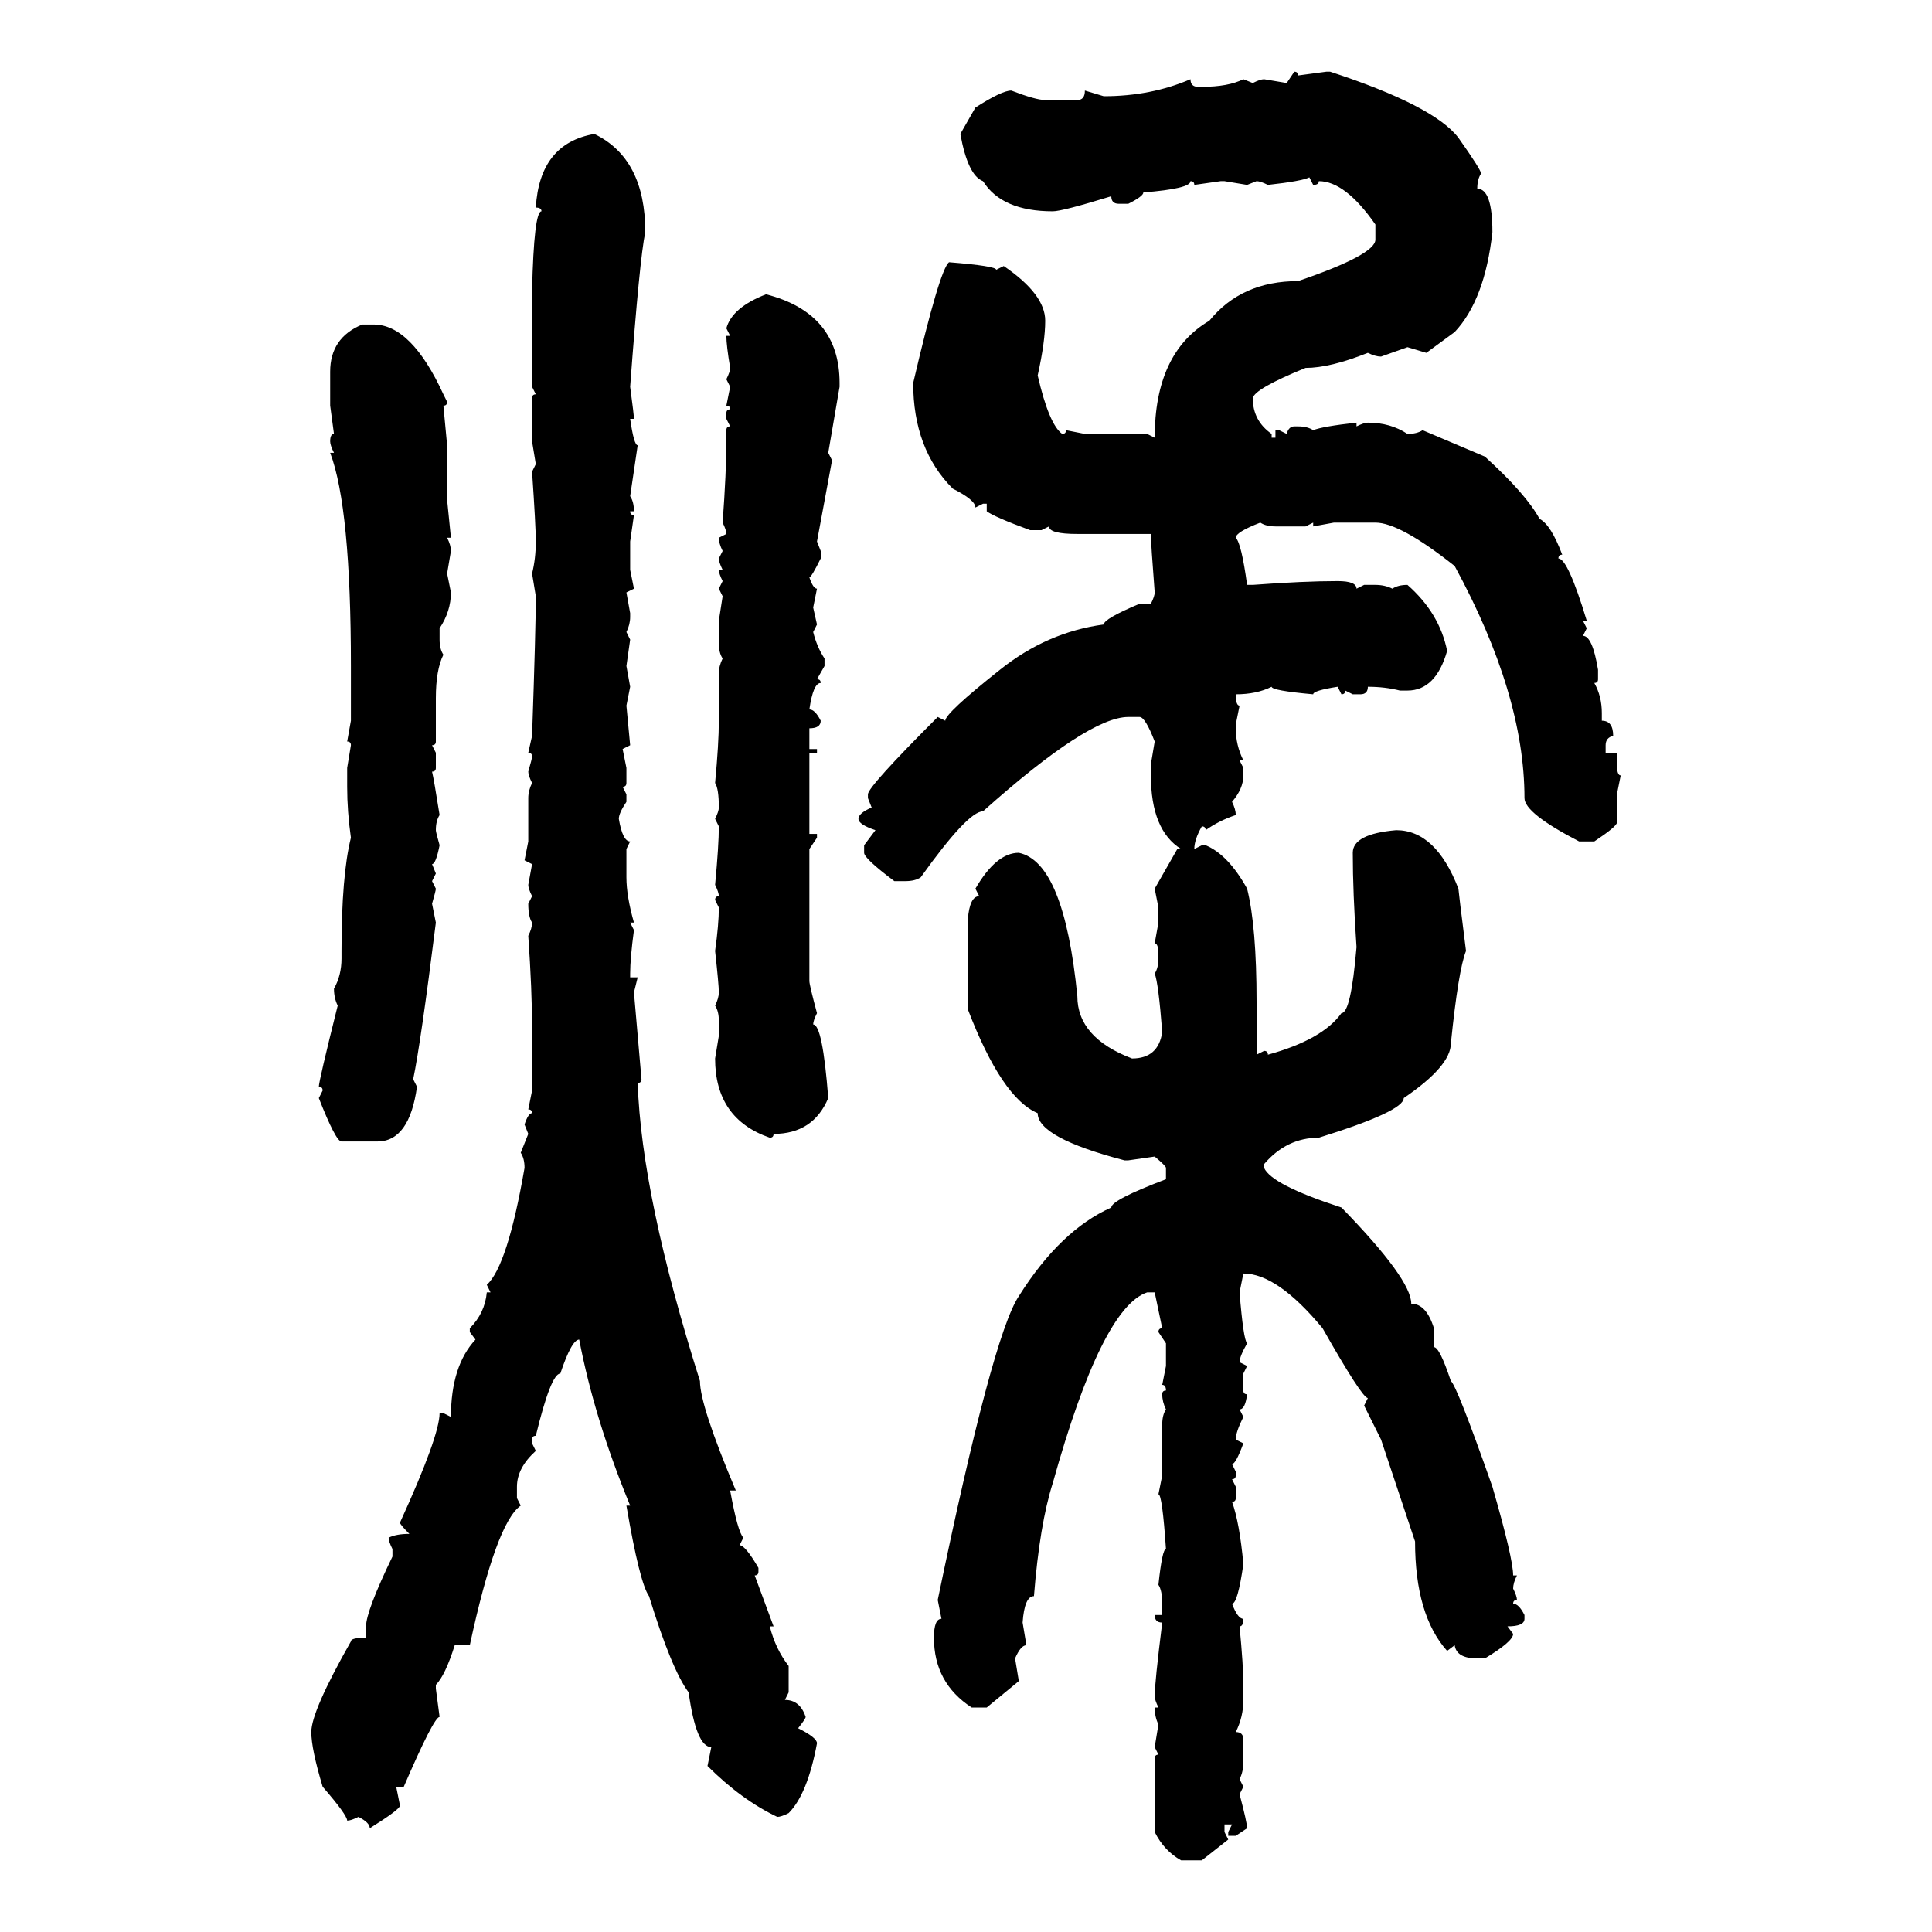 <svg xmlns="http://www.w3.org/2000/svg" xmlns:xlink="http://www.w3.org/1999/xlink" width="300" height="300"><path d="M199.80 12.89L200.98 11.13Q201.56 11.13 201.56 11.72L201.56 11.72L205.96 11.13L206.54 11.13Q222.66 16.41 226.46 21.39L226.46 21.39Q229.98 26.37 229.98 26.95L229.98 26.95Q229.39 27.83 229.39 29.30L229.39 29.30Q231.74 29.30 231.74 36.04L231.74 36.04Q230.57 46.58 225.88 51.56L225.88 51.56L221.48 54.79L218.55 53.91L214.45 55.37Q213.57 55.37 212.40 54.79L212.40 54.79Q206.54 57.13 202.73 57.13L202.73 57.13Q194.82 60.35 194.53 61.82L194.53 61.82Q194.53 65.33 197.46 67.38L197.46 67.38L197.46 67.97L198.05 67.97L198.05 66.80L198.63 66.80L199.80 67.38Q200.10 66.21 200.98 66.21L200.98 66.21L201.56 66.21Q203.03 66.21 203.91 66.80L203.91 66.80Q205.37 66.21 210.64 65.63L210.64 65.63L210.64 66.21Q211.82 65.63 212.40 65.63L212.40 65.63Q215.92 65.63 218.55 67.38L218.55 67.38Q220.02 67.38 220.90 66.80L220.90 66.80L230.57 70.90Q237.01 76.76 239.06 80.57L239.06 80.57Q240.82 81.45 242.58 86.13L242.58 86.13Q241.99 86.13 241.99 86.72L241.99 86.72Q243.46 86.72 246.39 96.39L246.39 96.39L245.80 96.39L246.39 97.56L245.80 98.73Q247.27 98.73 248.14 104.00L248.14 104.00L248.14 105.47Q248.14 106.05 247.56 106.05L247.56 106.05Q248.73 108.11 248.73 110.74L248.73 110.74L248.73 111.91Q250.49 111.91 250.49 114.26L250.49 114.26Q249.32 114.55 249.32 115.72L249.32 115.72L249.32 116.89L251.07 116.89L251.07 118.65Q251.07 120.41 251.66 120.41L251.66 120.41L251.07 123.34L251.07 127.73Q251.07 128.32 247.56 130.66L247.56 130.66L245.21 130.66Q236.72 126.27 236.72 123.93L236.72 123.93Q236.72 107.81 225.88 87.89L225.88 87.89Q217.38 81.15 213.57 81.15L213.57 81.15L207.13 81.15L203.91 81.74L203.91 81.15L202.73 81.74L198.05 81.74Q196.58 81.74 195.70 81.15L195.70 81.15Q191.89 82.62 191.89 83.50L191.89 83.50Q192.77 84.38 193.65 90.82L193.65 90.82L194.53 90.82Q202.44 90.23 207.71 90.23L207.71 90.23Q210.64 90.23 210.64 91.41L210.64 91.41L211.82 90.82L213.57 90.82Q215.04 90.82 216.21 91.41L216.21 91.41Q217.09 90.82 218.55 90.82L218.55 90.82Q223.54 95.21 224.71 101.07L224.71 101.07Q222.95 107.23 218.55 107.23L218.55 107.23L217.38 107.23Q215.04 106.64 212.40 106.64L212.40 106.64Q212.40 107.81 211.23 107.81L211.23 107.81L210.06 107.81L208.89 107.23Q208.89 107.81 208.30 107.81L208.30 107.81L207.71 106.64Q203.91 107.23 203.91 107.81L203.91 107.81Q197.46 107.23 197.46 106.64L197.46 106.64Q195.12 107.81 191.89 107.81L191.89 107.81Q191.89 109.57 192.48 109.57L192.48 109.57L191.89 112.50L191.89 113.09Q191.89 115.72 193.07 118.07L193.07 118.07L192.48 118.07L193.07 119.24L193.07 120.41Q193.07 122.46 191.31 124.51L191.31 124.51Q191.89 125.68 191.89 126.56L191.89 126.56Q189.26 127.44 187.21 128.91L187.21 128.91Q187.21 128.32 186.62 128.32L186.62 128.32Q185.45 130.37 185.45 131.84L185.45 131.84L186.62 131.25L187.21 131.25Q190.72 132.71 193.65 137.99L193.65 137.99Q195.12 143.85 195.12 155.57L195.12 155.57L195.12 163.77L196.29 163.18Q196.88 163.18 196.88 163.77L196.88 163.77Q205.37 161.43 208.30 157.32L208.30 157.32Q209.77 157.32 210.64 147.07L210.64 147.07Q210.06 138.57 210.06 132.42L210.06 132.42Q210.06 129.49 216.80 128.91L216.80 128.91Q222.95 128.91 226.46 137.99L226.46 137.99Q226.46 138.28 227.64 147.66L227.64 147.66Q226.46 150.59 225.29 162.01L225.29 162.01Q225.29 165.53 217.97 170.51L217.97 170.51Q217.97 172.56 204.79 176.66L204.79 176.66Q199.80 176.66 196.29 180.76L196.29 180.76L196.29 181.35Q197.46 183.98 208.30 187.50L208.30 187.50Q219.14 198.63 219.14 202.44L219.14 202.44Q221.48 202.44 222.66 206.25L222.66 206.25L222.66 209.18Q223.54 209.18 225.29 214.45L225.29 214.45Q226.17 215.04 231.74 230.86L231.74 230.86Q234.96 241.99 234.96 244.63L234.96 244.63L235.55 244.63Q234.96 245.80 234.96 246.68L234.96 246.68Q235.55 247.85 235.55 248.44L235.55 248.44Q234.96 248.44 234.96 249.02L234.96 249.02Q235.84 249.02 236.72 250.78L236.72 250.78L236.72 251.37Q236.72 252.54 234.08 252.54L234.08 252.54L234.96 253.71Q234.96 254.88 230.57 257.52L230.57 257.52L229.39 257.52Q226.17 257.52 225.88 255.47L225.88 255.47L224.71 256.35Q219.73 250.78 219.73 239.36L219.73 239.36L214.45 223.54L211.82 218.26L212.40 217.09Q211.52 217.09 205.37 206.25L205.37 206.25Q198.34 197.75 193.07 197.75L193.07 197.75L192.48 200.68Q193.07 208.01 193.65 208.59L193.65 208.59Q192.48 210.64 192.48 211.52L192.48 211.52L193.65 212.11L193.07 213.28L193.07 215.92Q193.07 216.50 193.65 216.50L193.65 216.50Q193.36 218.85 192.48 218.85L192.48 218.85L193.07 220.02Q191.89 222.36 191.89 223.54L191.89 223.54L193.07 224.12Q191.89 227.34 191.31 227.34L191.31 227.34L191.89 228.52L191.89 229.10Q191.89 229.69 191.31 229.69L191.31 229.69L191.89 230.86L191.89 232.62Q191.89 233.20 191.31 233.20L191.31 233.20Q192.48 236.43 193.07 242.87L193.07 242.87Q192.19 249.02 191.31 249.02L191.31 249.02Q192.19 251.37 193.07 251.37L193.07 251.37Q193.07 252.54 192.48 252.54L192.48 252.54Q193.07 258.69 193.07 261.62L193.07 261.62L193.07 263.96Q193.07 266.60 191.89 268.95L191.89 268.95Q193.07 268.95 193.07 270.12L193.07 270.12L193.07 273.63Q193.07 275.10 192.48 276.27L192.48 276.27L193.07 277.44L192.48 278.61Q193.65 283.01 193.65 283.89L193.65 283.89L191.89 285.06L190.72 285.06L190.72 284.47L191.31 283.30L190.14 283.30L190.14 284.47L190.72 285.64L186.62 288.87L183.40 288.87Q180.76 287.40 179.30 284.47L179.30 284.47L179.30 273.05Q179.30 272.46 179.88 272.46L179.88 272.46L179.30 271.29L179.88 267.77Q179.30 266.60 179.30 265.14L179.30 265.14L179.88 265.14Q179.30 263.96 179.30 263.38L179.30 263.38Q179.30 261.33 180.47 251.95L180.47 251.95Q179.30 251.95 179.30 250.78L179.30 250.78L180.47 250.78L180.47 249.02Q180.47 246.97 179.88 246.09L179.88 246.09Q180.47 240.53 181.05 240.53L181.05 240.53Q180.47 232.03 179.88 232.03L179.88 232.03L180.47 229.10L180.47 221.19Q180.47 219.73 181.05 218.85L181.05 218.85Q180.47 217.68 180.47 216.50L180.47 216.50Q180.47 215.92 181.05 215.92L181.05 215.92Q181.05 215.04 180.47 215.04L180.47 215.04L181.05 212.11L181.05 208.59L179.88 206.84Q179.88 206.25 180.47 206.25L180.47 206.25L179.30 200.68L178.13 200.68Q171.09 203.03 163.48 230.27L163.48 230.27Q161.43 236.72 160.55 247.85L160.55 247.85Q159.08 247.85 158.79 251.95L158.79 251.95L159.38 255.47Q158.50 255.47 157.62 257.52L157.62 257.52L158.20 261.04L153.22 265.14L150.88 265.14Q145.02 261.33 145.02 254.30L145.02 254.30Q145.02 251.37 146.19 251.37L146.19 251.37L145.61 248.44Q154.10 207.42 158.20 201.27L158.20 201.27Q164.65 191.02 172.56 187.50L172.56 187.50Q172.56 186.33 181.05 183.11L181.05 183.11L181.05 181.35Q181.05 181.05 179.30 179.59L179.30 179.59L175.20 180.18L174.61 180.18Q161.13 176.66 161.13 172.85L161.13 172.85Q155.57 170.51 150.29 156.74L150.29 156.74L150.29 142.68Q150.59 139.16 152.05 139.16L152.05 139.16L151.46 137.99Q154.69 132.42 158.20 132.42L158.20 132.42Q165.23 133.89 167.29 154.69L167.29 154.69Q167.29 161.13 175.78 164.36L175.78 164.36Q179.88 164.36 180.47 160.25L180.47 160.25Q179.88 152.64 179.30 151.17L179.30 151.17Q179.88 150.29 179.88 148.83L179.88 148.83L179.88 148.24Q179.88 146.48 179.30 146.48L179.30 146.48L179.88 143.26L179.88 140.92L179.30 137.99L182.81 131.84L183.40 131.84Q178.71 128.91 178.71 120.41L178.71 120.41L178.71 118.65L179.30 115.14Q177.83 111.33 176.95 111.33L176.95 111.33L175.20 111.33Q169.04 111.33 152.64 125.98L152.64 125.98Q150.29 125.98 142.97 136.23L142.97 136.23Q142.09 136.82 140.63 136.82L140.63 136.82L138.87 136.82Q134.18 133.30 134.18 132.42L134.18 132.42L134.18 131.25L135.94 128.91Q133.30 128.03 133.30 127.15L133.30 127.15Q133.30 126.27 135.35 125.39L135.35 125.39L134.77 123.93L134.77 123.34Q134.77 122.17 145.61 111.33L145.61 111.33L146.78 111.91Q146.78 110.74 155.27 104.00L155.27 104.00Q162.60 98.14 171.39 96.97L171.39 96.97Q171.39 96.09 176.95 93.75L176.95 93.75L178.71 93.75Q179.30 92.58 179.30 91.99L179.30 91.99Q178.71 84.38 178.71 82.91L178.71 82.91L167.29 82.91Q162.89 82.91 162.89 81.74L162.89 81.74L161.72 82.32L159.96 82.32Q154.39 80.27 153.22 79.39L153.22 79.39L153.22 78.22L152.64 78.22L151.46 78.81Q151.46 77.64 147.95 75.88L147.95 75.88Q141.80 69.73 141.80 59.47L141.80 59.47Q145.90 41.89 147.36 40.72L147.36 40.72Q154.69 41.31 154.69 41.89L154.69 41.89L155.86 41.31Q162.30 45.70 162.30 49.80L162.30 49.80Q162.30 53.03 161.13 58.30L161.13 58.30Q162.89 65.92 164.94 67.38L164.94 67.38Q165.53 67.38 165.53 66.80L165.53 66.80L168.46 67.38L178.13 67.38L179.30 67.97Q179.30 54.79 187.79 49.80L187.79 49.80Q192.77 43.65 201.56 43.65L201.56 43.65Q213.57 39.55 213.57 37.21L213.57 37.21L213.57 34.86Q208.89 28.13 204.79 28.13L204.79 28.13Q204.79 28.71 203.91 28.71L203.91 28.71L203.32 27.54Q202.15 28.13 196.88 28.71L196.88 28.71Q195.70 28.13 195.12 28.13L195.12 28.13L193.65 28.71L190.14 28.13L189.55 28.13L185.45 28.71Q185.45 28.13 184.86 28.13L184.86 28.13Q184.86 29.30 177.54 29.88L177.54 29.88Q177.54 30.47 175.20 31.64L175.20 31.64L173.73 31.64Q172.56 31.64 172.56 30.47L172.56 30.47Q164.94 32.81 163.48 32.81L163.48 32.81Q155.57 32.81 152.64 28.13L152.64 28.13Q150.29 27.25 149.12 20.80L149.12 20.80L151.46 16.70Q155.57 14.06 157.03 14.06L157.03 14.06Q160.84 15.53 162.30 15.53L162.30 15.53L167.29 15.53Q168.46 15.53 168.46 14.06L168.46 14.06L171.39 14.94Q178.71 14.94 184.86 12.30L184.86 12.30Q184.86 13.48 186.04 13.48L186.04 13.48L186.62 13.48Q190.72 13.48 193.07 12.30L193.07 12.30L194.53 12.89Q195.70 12.30 196.29 12.30L196.29 12.30L199.80 12.89ZM92.29 20.80L92.29 20.80Q100.20 24.61 100.20 36.04L100.20 36.04Q99.32 40.14 97.85 60.06L97.85 60.06Q98.44 64.45 98.44 65.04L98.44 65.04L97.85 65.04Q98.44 69.14 99.02 69.14L99.02 69.14L97.85 77.05Q98.44 77.93 98.44 79.39L98.44 79.39L97.85 79.39Q97.85 79.98 98.44 79.98L98.44 79.98L97.85 84.08L97.85 88.48L98.44 91.41L97.27 91.99L97.85 95.21L97.85 95.80Q97.85 96.97 97.27 98.14L97.27 98.14L97.85 99.32L97.27 103.42L97.85 106.64L97.27 109.57L97.85 115.72L96.68 116.31L97.27 119.24L97.27 121.58Q97.27 122.17 96.68 122.17L96.68 122.17L97.27 123.34L97.27 124.51Q96.09 126.27 96.09 127.15L96.09 127.15Q96.68 130.66 97.85 130.66L97.85 130.66L97.27 131.84L97.27 136.23Q97.27 139.16 98.44 143.26L98.44 143.26L97.85 143.26L98.44 144.43Q97.85 148.83 97.85 151.17L97.85 151.17L97.85 151.76L99.02 151.76L98.44 154.10L99.61 167.58Q99.61 168.16 99.02 168.16L99.02 168.16Q99.61 185.74 108.69 214.45L108.69 214.45Q108.69 218.26 114.26 231.45L114.26 231.45L113.38 231.45Q114.55 237.89 115.43 238.77L115.43 238.77L114.84 239.94Q115.72 239.94 117.77 243.46L117.77 243.46L117.77 244.04Q117.77 244.63 117.19 244.63L117.19 244.63L120.12 252.54L119.53 252.54Q120.41 256.05 122.46 258.69L122.46 258.69L122.46 262.79L121.88 263.96Q124.22 263.96 125.10 266.60L125.10 266.60Q125.10 266.89 123.93 268.36L123.93 268.36Q126.86 269.82 126.86 270.70L126.86 270.70Q125.39 278.61 122.46 281.54L122.46 281.54Q121.29 282.13 120.70 282.13L120.70 282.13Q115.14 279.49 109.86 274.22L109.86 274.22L110.45 271.29Q108.11 271.29 106.93 262.79L106.93 262.79Q104.30 259.28 100.78 247.85L100.78 247.85Q99.32 245.80 97.27 233.79L97.27 233.79L97.85 233.79Q92.29 220.31 89.94 208.01L89.94 208.01Q88.77 208.01 87.01 213.28L87.01 213.28Q85.55 213.28 83.20 222.95L83.20 222.95Q82.62 222.95 82.62 223.54L82.62 223.54L82.62 224.12L83.20 225.29Q80.27 227.93 80.27 230.86L80.27 230.86L80.27 232.62L80.86 233.79Q77.05 236.43 72.95 255.47L72.95 255.47L70.61 255.47Q69.14 260.16 67.68 261.62L67.68 261.62L67.68 262.21L68.26 266.60Q67.38 266.60 62.70 277.44L62.70 277.44L61.52 277.44L62.11 280.37Q62.11 280.96 57.42 283.89L57.42 283.89Q57.42 283.01 55.66 282.13L55.66 282.13Q54.49 282.71 53.91 282.71L53.91 282.71Q53.91 281.84 50.10 277.44L50.10 277.44Q48.34 271.58 48.34 268.95L48.34 268.95Q48.34 265.72 54.49 254.88L54.49 254.88Q54.49 254.30 56.84 254.30L56.84 254.30L56.84 252.54Q56.84 250.20 60.94 241.70L60.94 241.70L60.94 240.53Q60.35 239.36 60.35 238.77L60.35 238.77Q61.52 238.18 63.57 238.18L63.57 238.18Q62.11 236.72 62.11 236.43L62.11 236.43Q68.26 222.95 68.26 219.43L68.26 219.43L68.85 219.43L70.02 220.02Q70.02 212.11 73.83 208.01L73.83 208.01L72.95 206.84L72.95 206.25Q75.29 203.91 75.59 200.68L75.59 200.68L76.17 200.68L75.59 199.51Q78.81 196.58 81.45 181.35L81.45 181.35Q81.45 179.88 80.86 179.00L80.86 179.00L82.03 176.07L81.45 174.61Q82.03 172.85 82.62 172.85L82.62 172.85Q82.62 172.27 82.03 172.27L82.03 172.27L82.62 169.34L82.62 159.67Q82.62 153.81 82.03 145.31L82.03 145.31Q82.62 144.14 82.62 143.26L82.62 143.26Q82.03 142.38 82.03 140.33L82.03 140.33L82.62 139.16Q82.03 137.99 82.03 137.40L82.03 137.40L82.62 134.18L81.45 133.59L82.03 130.66L82.03 123.93Q82.03 122.75 82.62 121.58L82.62 121.58Q82.03 120.41 82.03 119.82L82.03 119.82Q82.62 117.77 82.62 117.48L82.62 117.48Q82.62 116.89 82.03 116.89L82.03 116.89L82.62 114.26Q83.20 97.56 83.20 92.58L83.20 92.58L82.62 89.06Q83.20 86.72 83.20 84.08L83.20 84.08Q83.20 81.74 82.62 73.24L82.62 73.24L83.20 72.07L82.62 68.55L82.62 61.82Q82.62 61.23 83.20 61.23L83.20 61.23L82.62 60.06L82.62 45.12Q82.91 32.81 84.08 32.81L84.08 32.81Q84.08 32.23 83.20 32.23L83.20 32.23Q83.79 22.27 92.29 20.80ZM118.95 45.70L118.95 45.70Q130.37 48.63 130.37 59.47L130.37 59.47L130.37 60.06L128.61 70.31L129.20 71.48L126.86 84.08L127.44 85.55L127.44 86.72Q125.98 89.65 125.68 89.65L125.68 89.65Q126.27 91.41 126.86 91.41L126.86 91.41L126.27 94.34L126.86 96.97L126.27 98.14Q126.86 100.49 128.03 102.25L128.03 102.25L128.03 103.42L126.86 105.47Q127.44 105.47 127.44 106.05L127.44 106.05Q126.27 106.05 125.68 110.16L125.68 110.16Q126.56 110.16 127.44 111.91L127.44 111.91Q127.44 113.09 125.68 113.09L125.68 113.09L125.68 116.31L126.86 116.31L126.86 116.89L125.68 116.89L125.68 129.49L126.86 129.49L126.86 130.08L125.68 131.84L125.68 152.34Q125.68 152.93 126.86 157.32L126.86 157.32Q126.27 158.50 126.27 159.08L126.27 159.08Q127.73 159.08 128.61 170.51L128.61 170.51Q126.27 176.07 120.12 176.07L120.12 176.07Q120.12 176.66 119.53 176.66L119.53 176.66Q111.04 173.73 111.04 164.36L111.04 164.36L111.62 160.84L111.62 158.50Q111.62 157.03 111.04 156.15L111.04 156.15Q111.62 154.98 111.62 154.10L111.62 154.10Q111.62 152.93 111.04 147.66L111.04 147.66Q111.62 143.55 111.62 140.92L111.62 140.92L111.04 139.75Q111.04 139.16 111.62 139.16L111.62 139.16Q111.62 138.57 111.04 137.40L111.04 137.40Q111.62 131.25 111.62 128.32L111.62 128.32L111.04 127.15Q111.62 125.98 111.62 125.39L111.62 125.39Q111.62 122.46 111.04 121.58L111.04 121.58Q111.62 115.43 111.62 111.91L111.62 111.91L111.62 104.59Q111.62 103.42 112.21 102.25L112.21 102.25Q111.62 101.37 111.62 99.90L111.62 99.90L111.62 96.39L112.21 92.58L111.62 91.41L112.21 90.23Q111.62 89.06 111.62 88.48L111.62 88.48L112.21 88.48Q111.62 87.30 111.62 86.72L111.62 86.72L112.21 85.55Q111.62 84.38 111.62 83.50L111.62 83.50L112.79 82.91Q112.79 82.32 112.21 81.15L112.21 81.15Q112.79 73.24 112.79 68.55L112.79 68.55L112.79 66.80Q112.79 66.21 113.38 66.21L113.38 66.21L112.79 65.04L112.79 64.16Q112.79 63.57 113.38 63.57L113.38 63.57Q113.38 62.99 112.79 62.99L112.79 62.99L113.38 60.06L112.79 58.89Q113.38 57.71 113.38 57.13L113.38 57.13Q112.79 53.61 112.79 52.15L112.79 52.15L113.38 52.15L112.79 50.98Q113.67 47.75 118.95 45.70ZM56.25 50.39L56.25 50.39L58.01 50.39Q63.87 50.39 68.85 61.23L68.85 61.23L69.43 62.40Q69.43 62.99 68.85 62.99L68.85 62.99L69.43 69.14L69.43 77.64L70.02 83.50L69.43 83.50Q70.02 84.67 70.02 85.55L70.02 85.55L69.43 89.06L70.02 91.99Q70.02 94.92 68.26 97.56L68.26 97.56L68.26 99.32Q68.26 100.78 68.85 101.66L68.85 101.66Q67.68 104.00 67.68 108.40L67.68 108.40L67.68 115.14Q67.68 115.72 67.09 115.72L67.09 115.72L67.68 116.89L67.68 119.24Q67.68 119.82 67.09 119.82L67.09 119.82Q67.38 121.00 68.26 126.56L68.26 126.56Q67.68 127.44 67.68 128.91L67.68 128.91Q67.68 129.20 68.26 131.25L68.26 131.25Q67.68 134.18 67.09 134.18L67.09 134.18L67.68 135.64L67.09 136.82L67.68 137.99Q67.68 138.28 67.09 140.33L67.09 140.33L67.68 143.26Q65.33 162.01 64.16 167.58L64.16 167.58L64.75 168.75Q63.57 177.25 58.59 177.25L58.59 177.25L53.03 177.25Q52.15 177.25 49.51 170.51L49.51 170.51L50.10 169.34Q50.10 168.75 49.51 168.75L49.51 168.75Q49.51 167.87 52.44 156.15L52.44 156.15Q51.86 154.98 51.86 153.52L51.86 153.52Q53.03 151.46 53.03 148.83L53.03 148.83L53.03 147.66Q53.03 135.94 54.49 130.08L54.49 130.08Q53.91 125.98 53.91 122.17L53.91 122.17L53.91 119.24L54.49 115.72Q54.49 115.14 53.91 115.14L53.91 115.14L54.49 111.91L54.49 103.42Q54.49 78.81 51.27 70.31L51.27 70.31L51.86 70.31Q51.27 69.14 51.27 68.55L51.27 68.55Q51.27 67.38 51.86 67.38L51.86 67.38L51.27 62.99L51.27 57.71Q51.27 52.44 56.25 50.39Z"/></svg>